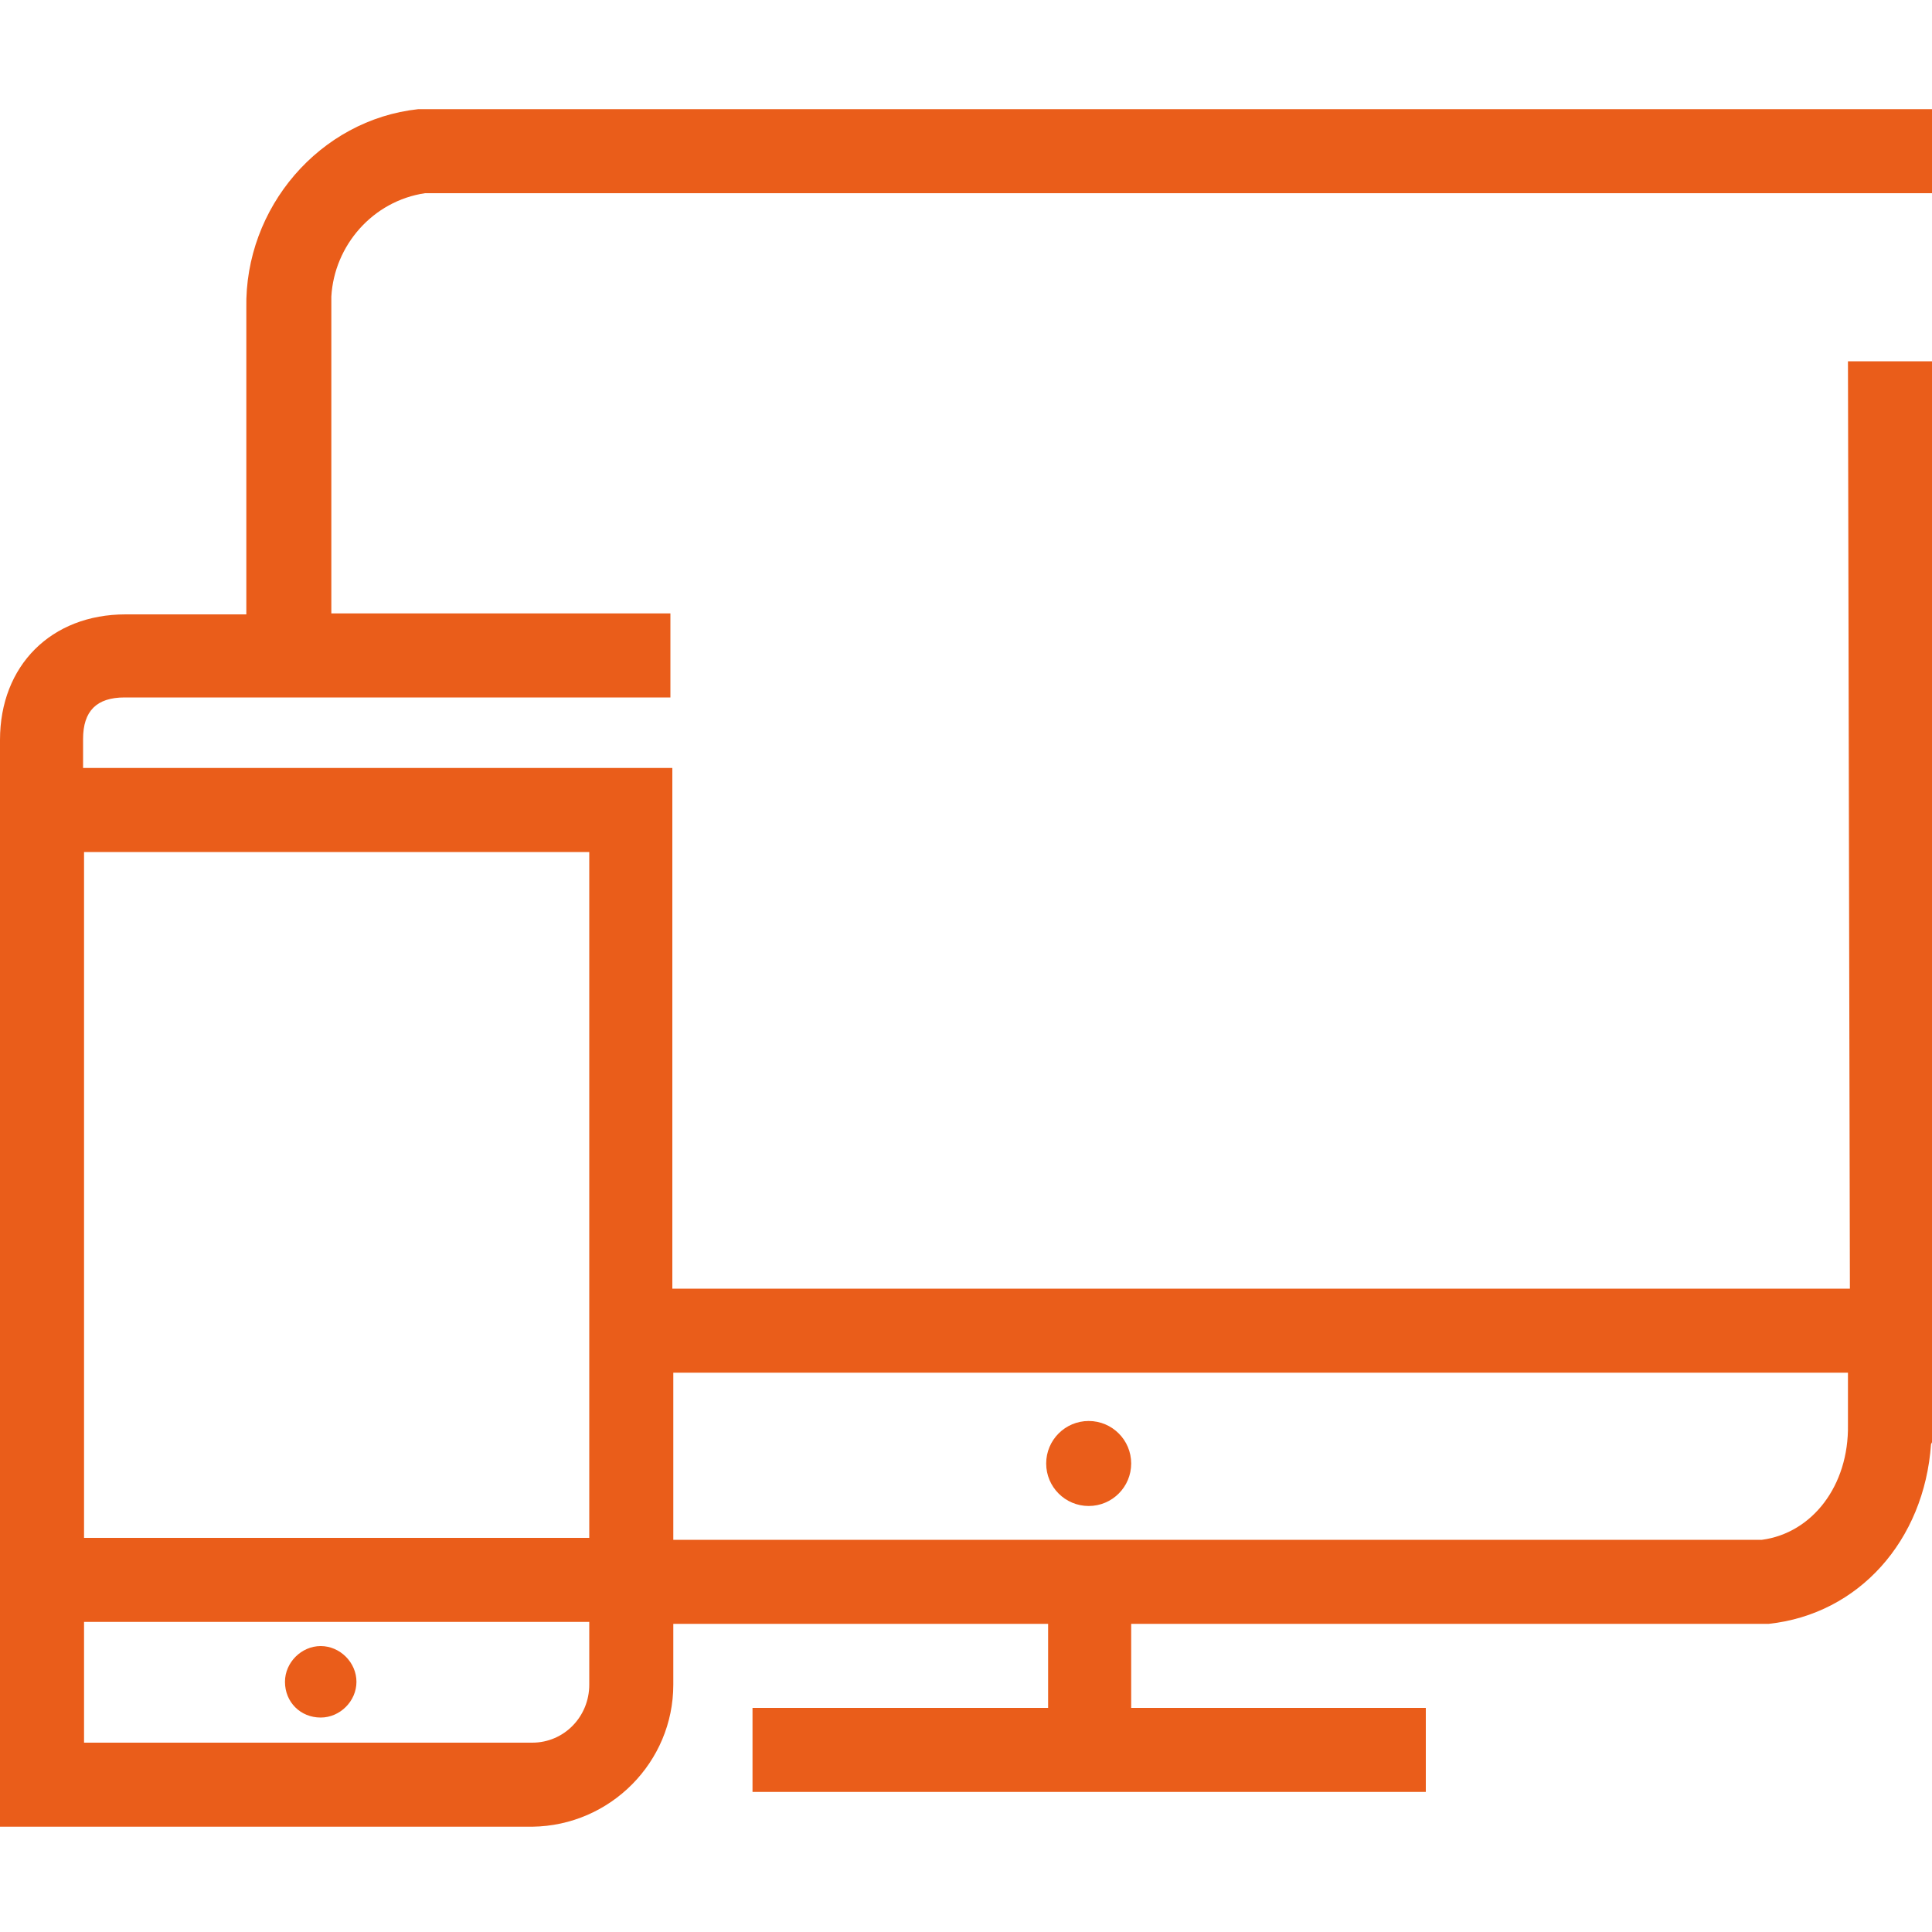 <?xml version="1.0" encoding="utf-8"?>
<!-- Generator: Adobe Illustrator 24.1.3, SVG Export Plug-In . SVG Version: 6.00 Build 0)  -->
<svg version="1.1" id="Capa_1" xmlns="http://www.w3.org/2000/svg" xmlns:xlink="http://www.w3.org/1999/xlink" x="0px" y="0px"
	 viewBox="0 0 200 200" style="enable-background:new 0 0 200 200;" xml:space="preserve">
<style type="text/css">
	.st0{fill:#EA5D1A;}
</style>
<circle class="st0" cx="112.7" cy="151.5" r="4.4"/>
<path class="st0" d="M44,20l156,0v-8.7l-156.7,0c-10.2,1.1-18,10.2-17.8,20.6l0,31.7H13c-7.7,0-13,5.3-13,13v112.5h55.1
	c8.1-0.1,14.6-6.7,14.6-14.7v-6.3h38.8v8.7H77.9v8.7h69.7v-8.7h-30.5v-8.7l65.8,0l0.2,0c9.3-1,16.1-8.6,16.8-18.6l0.1-0.2V37.4h-8.7
	l0.2,96l-121.9,0V79.5h-61v-3c0-2.9,1.4-4.3,4.3-4.3h56.5v-8.7H34.3l0-32.8C34.6,25.4,38.6,20.8,44,20z M61,174.4c0,3.3-2.6,6-5.9,6
	H8.7v-12.5H61V174.4z M191.3,142.1v5.4c0.1,6.3-3.7,11.2-8.9,11.9H69.7v-17.3L191.3,142.1z M61,88.2v71H8.7v-71H61z"/>
<path class="st0" d="M33.2,177.8c2,0,3.7-1.7,3.7-3.7c0-2-1.7-3.7-3.7-3.7c-2,0-3.7,1.7-3.7,3.7C29.5,176.2,31.1,177.8,33.2,177.8z"
	/>
</svg>
